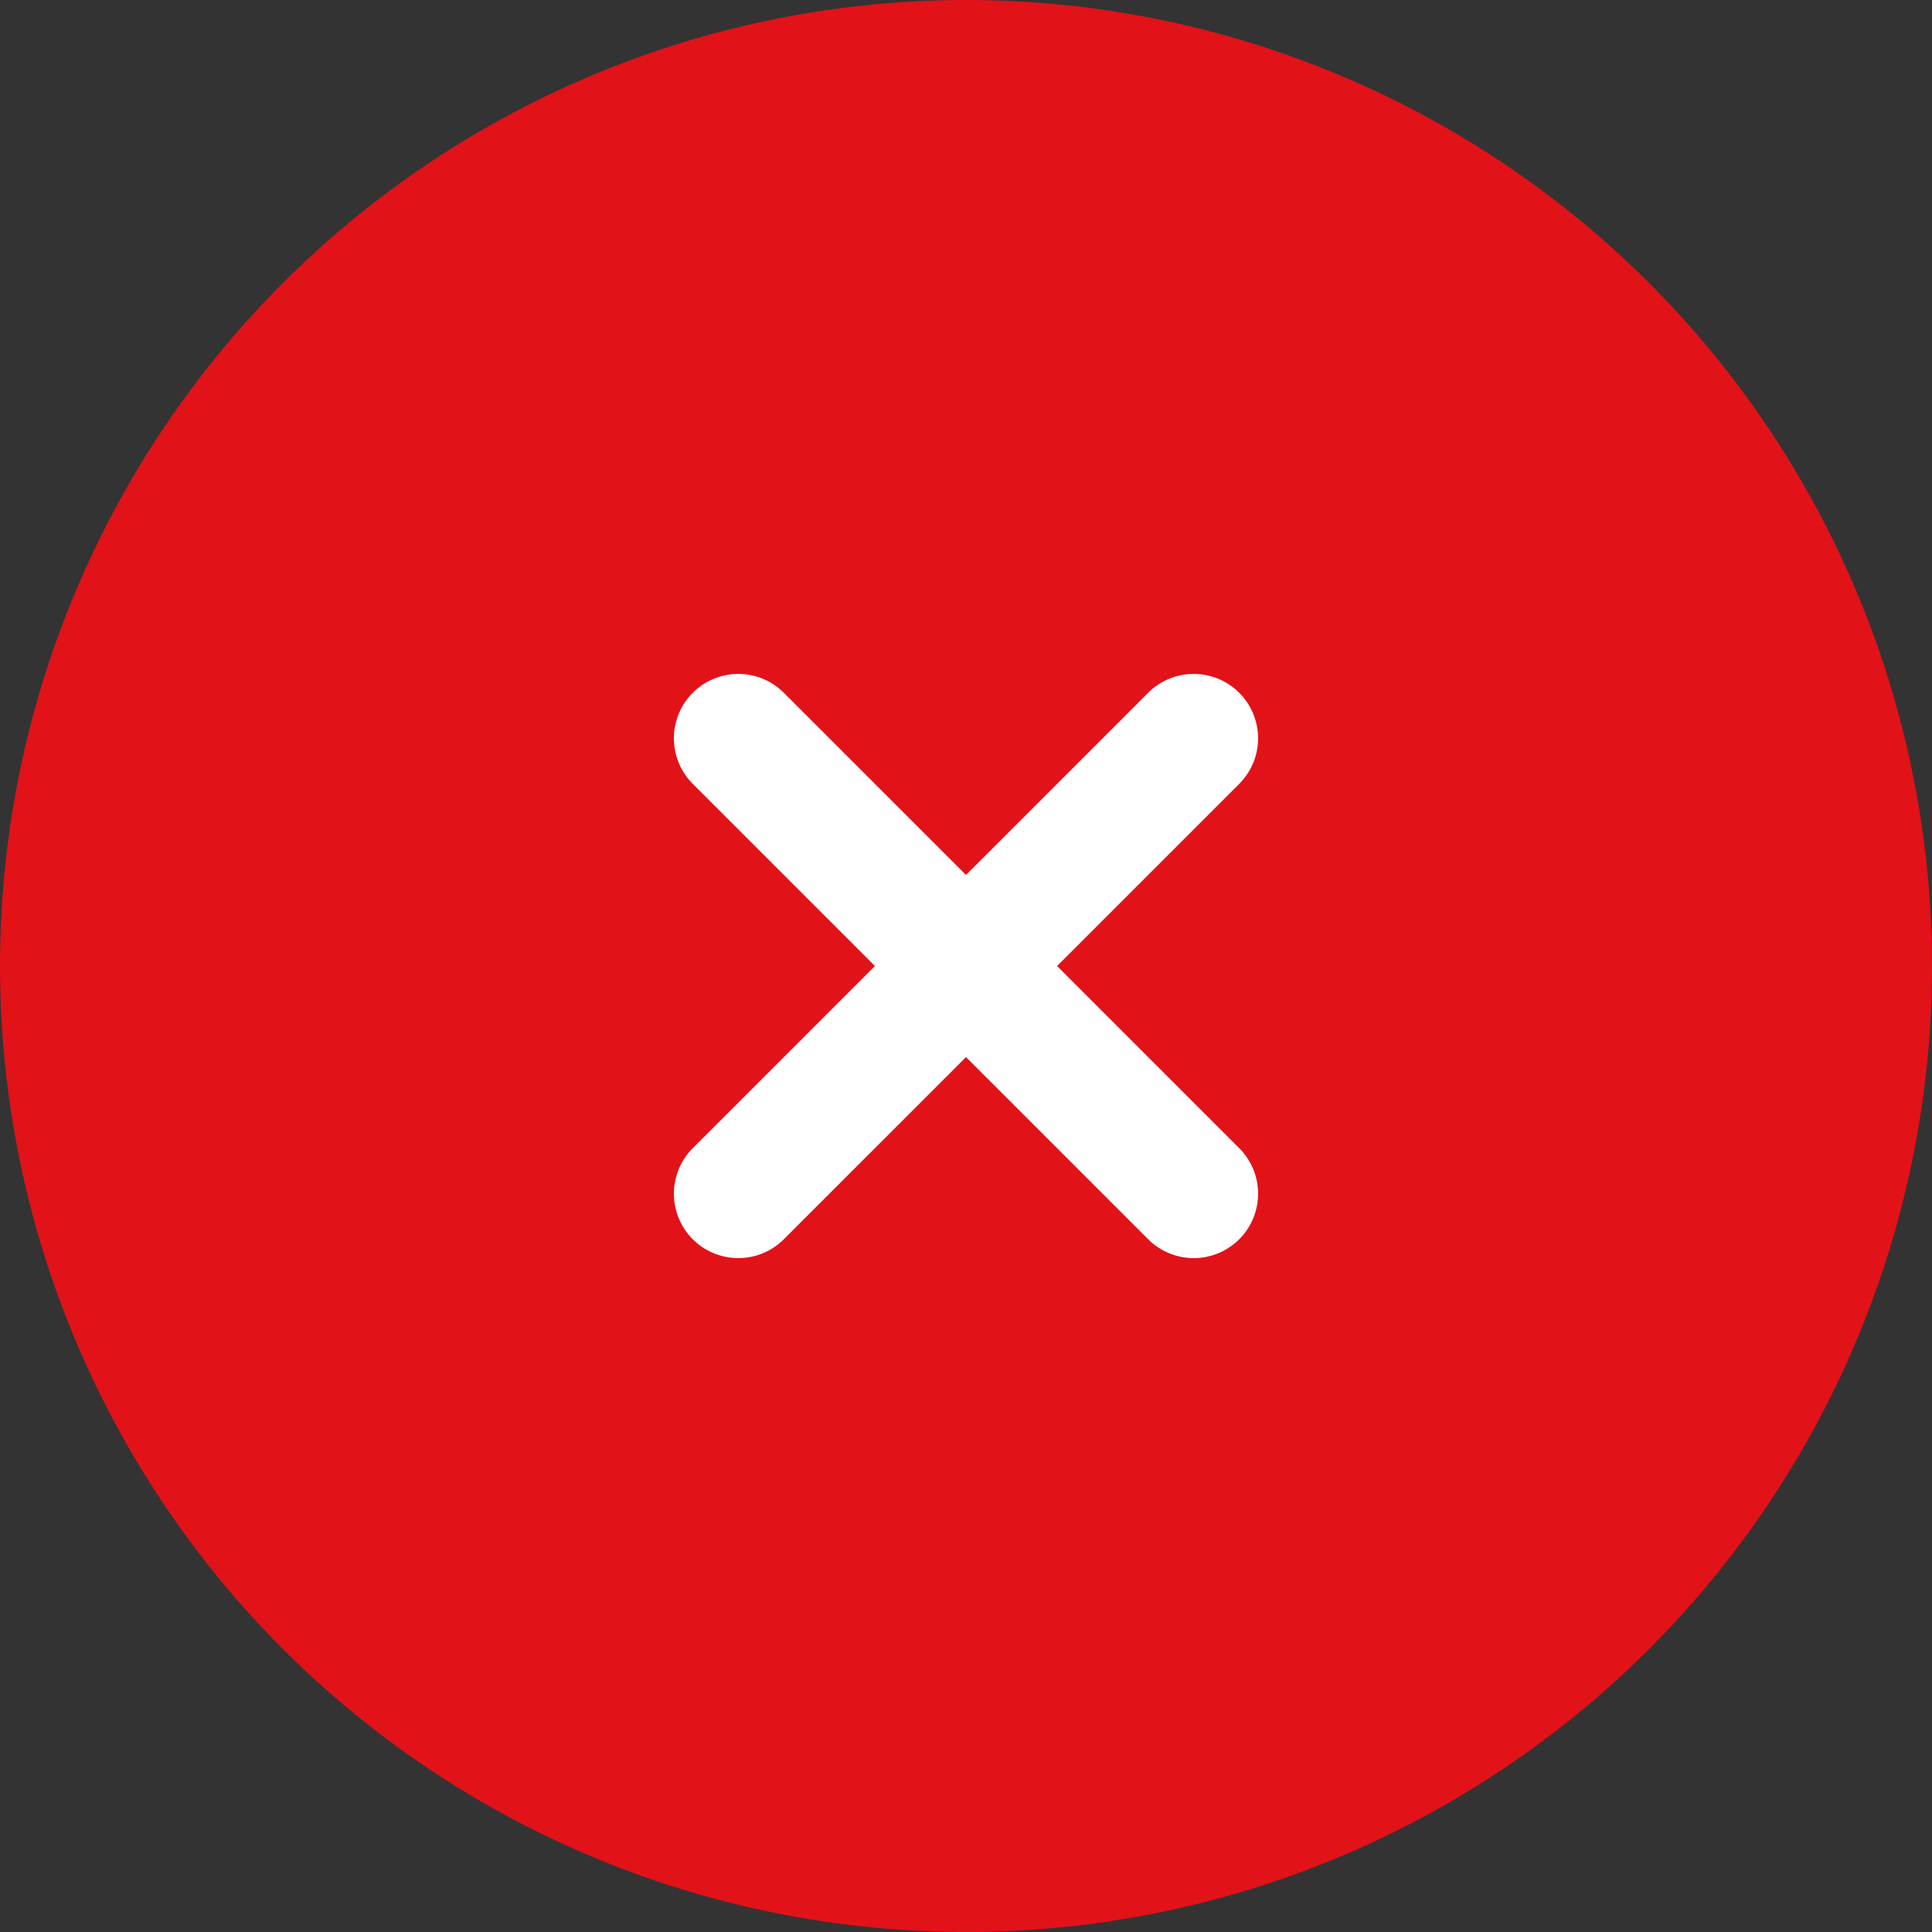 <svg xmlns="http://www.w3.org/2000/svg" width="30" height="30" viewBox="0 0 30 30"><rect x="0" y="0" width="30" height="30" fill="#333333" stroke="none"/><g id="Group_5593" data-name="Group 5593" transform="translate(-1042.586 -623)"><g id="Group_4999" data-name="Group 4999" transform="translate(1042.586 623)"><circle id="Ellipse_18" data-name="Ellipse 18" cx="15" cy="15" r="15" fill="#e21219"></circle><path id="Union_10" data-name="Union 10" d="M5,11V7H1A1,1,0,0,1,1,5H5V1A1,1,0,0,1,7,1V5h4a1,1,0,0,1,0,2H7v4a1,1,0,0,1-2,0Z" transform="translate(15 6.515) rotate(45)" fill="#fff"></path></g></g></svg>